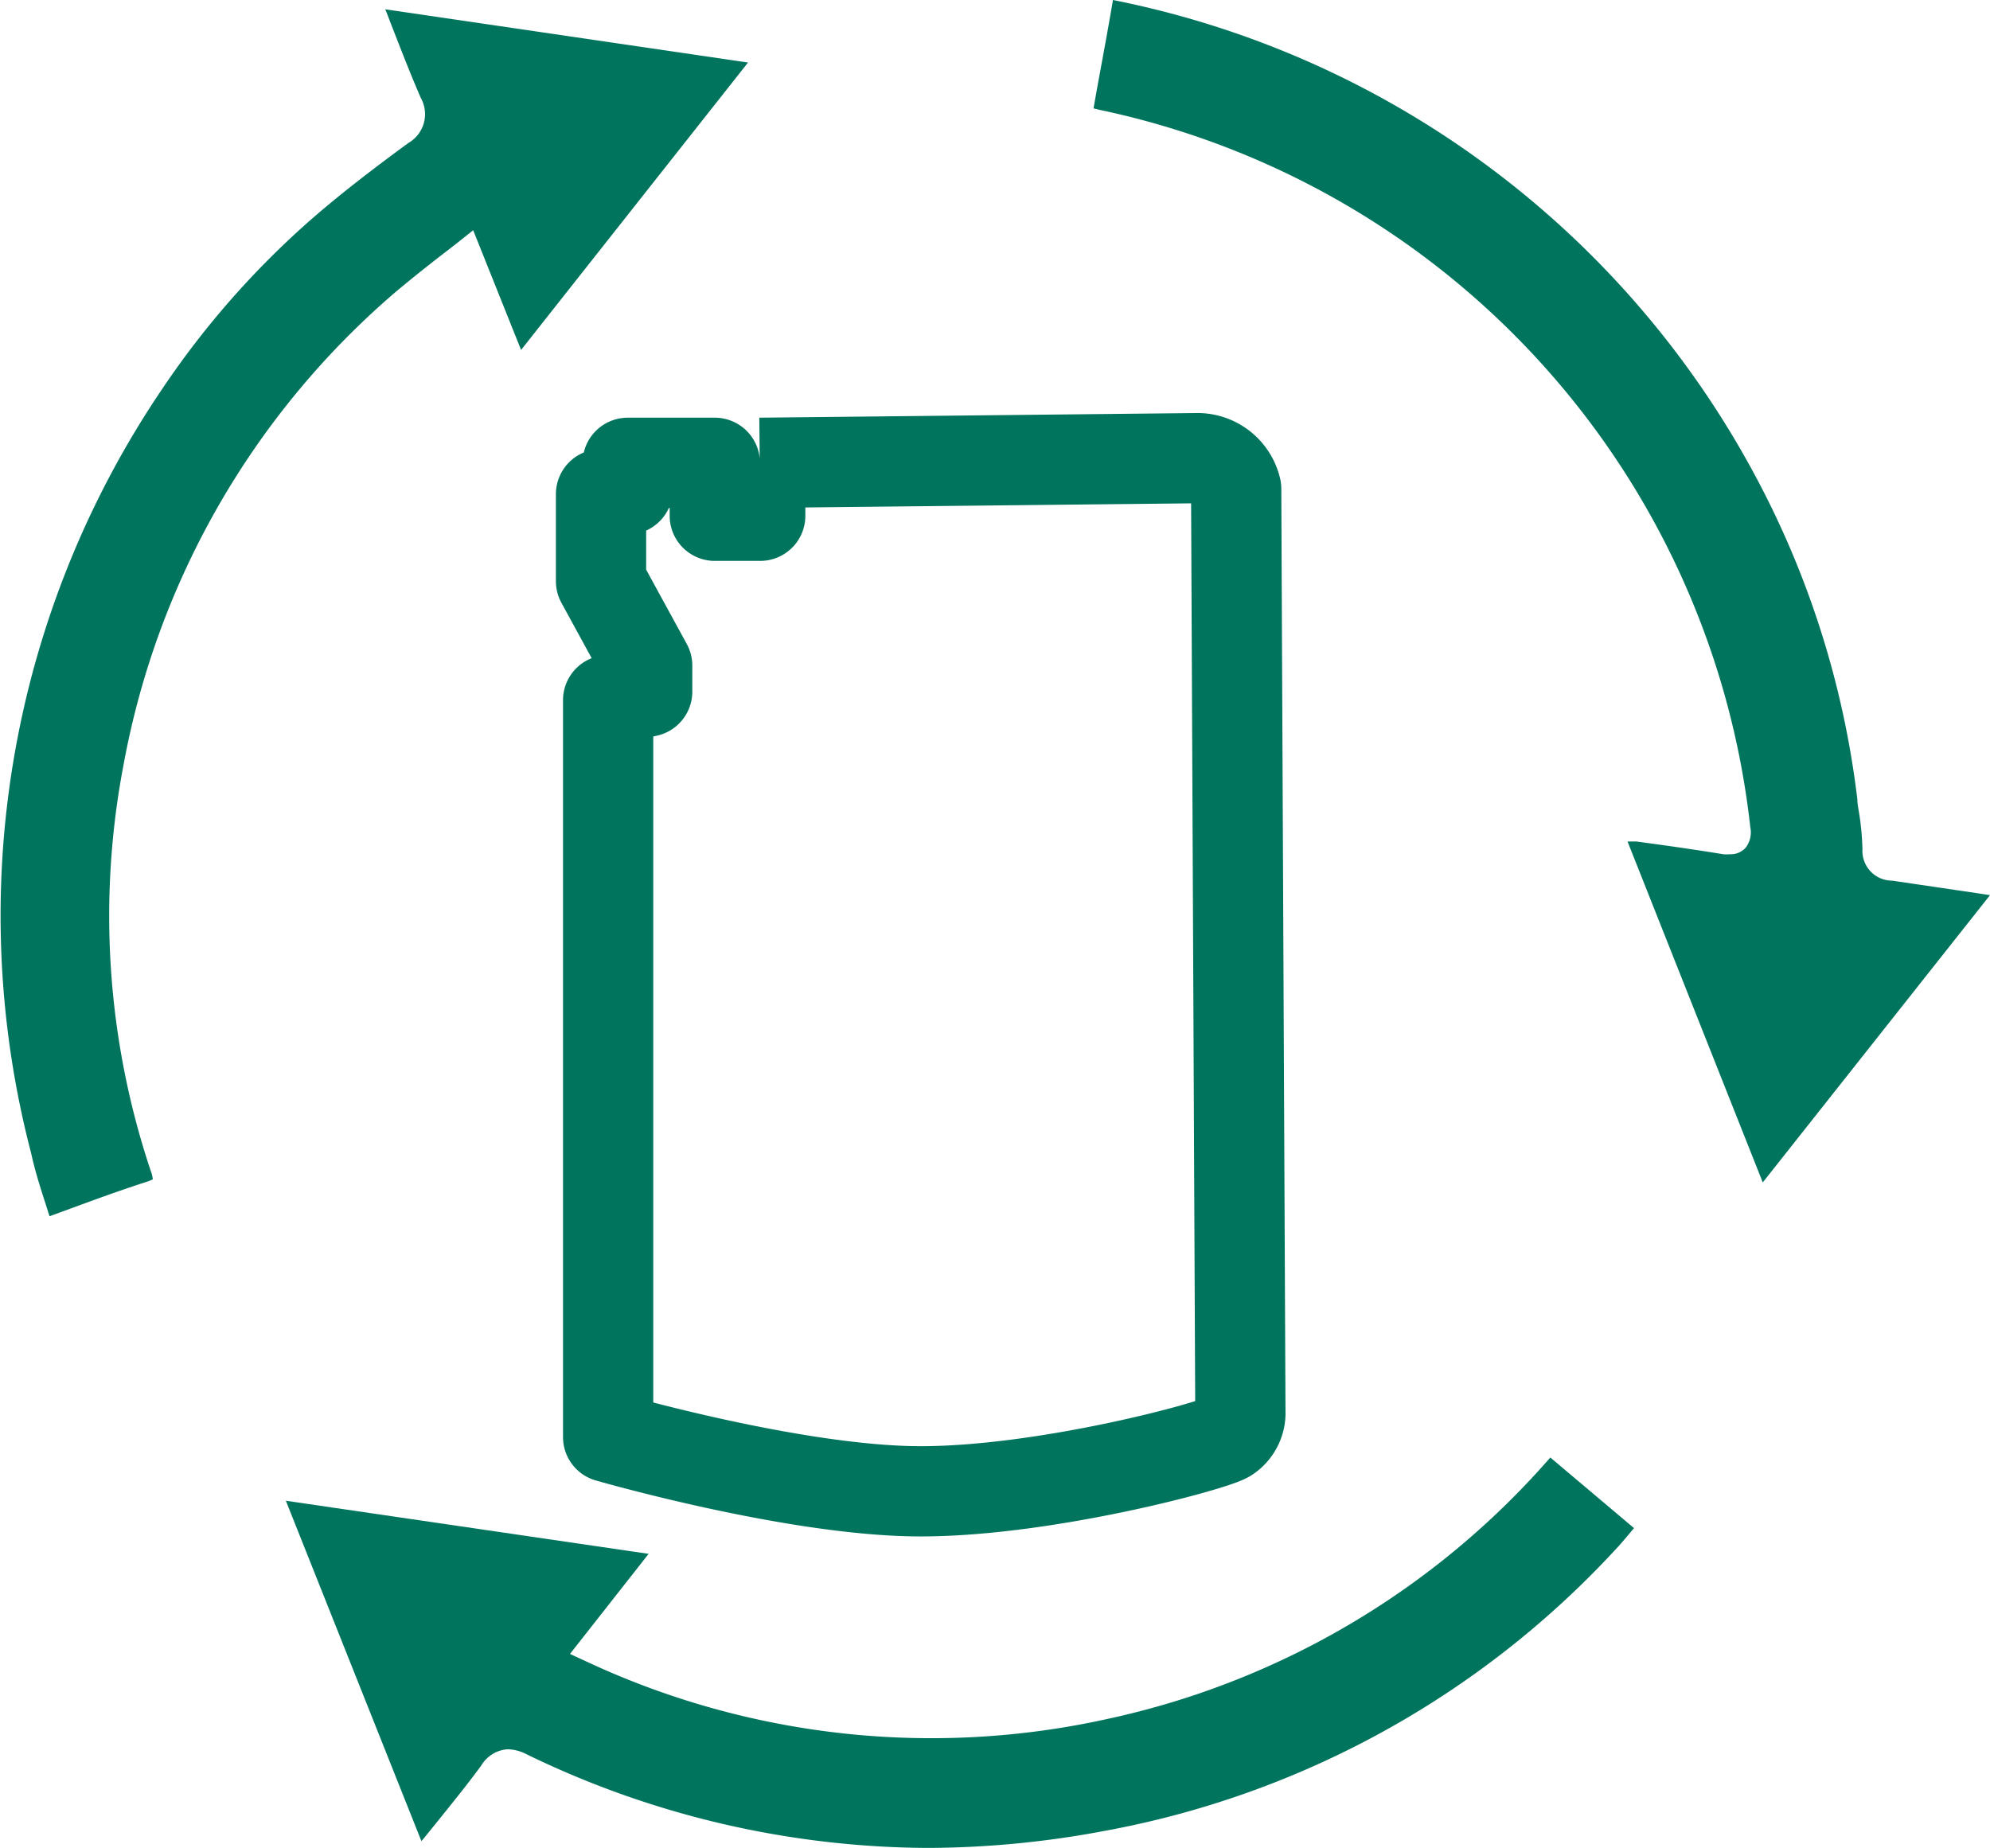 <svg xmlns="http://www.w3.org/2000/svg" viewBox="0 0 137.14 127.37"><g data-name="レイヤー 2"><path d="M112.16 58h.6c2 .27 4 .55 6 .88a2.57 2.57 0 00.45 0 1.38 1.38 0 001.09-.45 1.74 1.74 0 00.32-1.42A56.92 56.92 0 0075.77 7.57l-.41-.1.26-1.47c.37-2 .74-4 1.08-6a64.45 64.45 0 0143.78 31.91 63 63 0 017.52 23.2c0 .33.08.66.13 1a18.75 18.75 0 01.22 2.42 2.05 2.05 0 002.05 2.17l5.83.86.91.14-15.66 19.8zM64 127.37a63.76 63.76 0 01-27.7-6.45 3 3 0 00-1.3-.35 2.28 2.28 0 00-1.82 1.1c-1 1.37-2.12 2.74-3.18 4.06l-.81 1-.15.17-9.34-23.46 25 3.66-5.42 6.9 1 .46a56.12 56.12 0 0036.13 4 56.16 56.16 0 0030.43-18l5.77 4.87-.09.1c-.42.5-.83 1-1.26 1.45a63.5 63.5 0 01-35.21 19.33A66.53 66.53 0 0164 127.37zM3.15 83c-.39-1.2-.75-2.34-1-3.5a64.73 64.73 0 019-52.65 60 60 0 0110.61-12c1.84-1.58 3.93-3.2 6.39-5a2.29 2.29 0 00.85-3.1c-.74-1.7-1.4-3.42-2.11-5.24-.11-.29-.22-.58-.34-.87l25 3.67-15.64 19.81-3.3-8.25-.92.73c-.5.4-1 .78-1.48 1.15-1.05.82-2 1.58-3 2.42A56.26 56.26 0 008.5 52.79a55.36 55.36 0 001.89 27.92 2.11 2.11 0 01.14.58 3.87 3.87 0 01-.46.18c-1.74.56-3.44 1.18-5.23 1.84l-1.42.52c-.1-.27-.18-.55-.27-.83z" fill="#00745d"/><path data-name="パス 132" d="M52.39 31.9v3.65h-3.13V31.9h-6v1.83l-1.84.33v6l3.18 5.82v1.79l-2.69.59v50.79s12.93 3.74 21.54 3.74 20.25-3.14 21.14-3.74a2 2 0 00.89-1.56l-.29-63.8a2.74 2.74 0 00-2.76-2.11l-30.07.32" fill="none" stroke="#00745d" stroke-linejoin="round" stroke-width="6.22"/></g></svg>